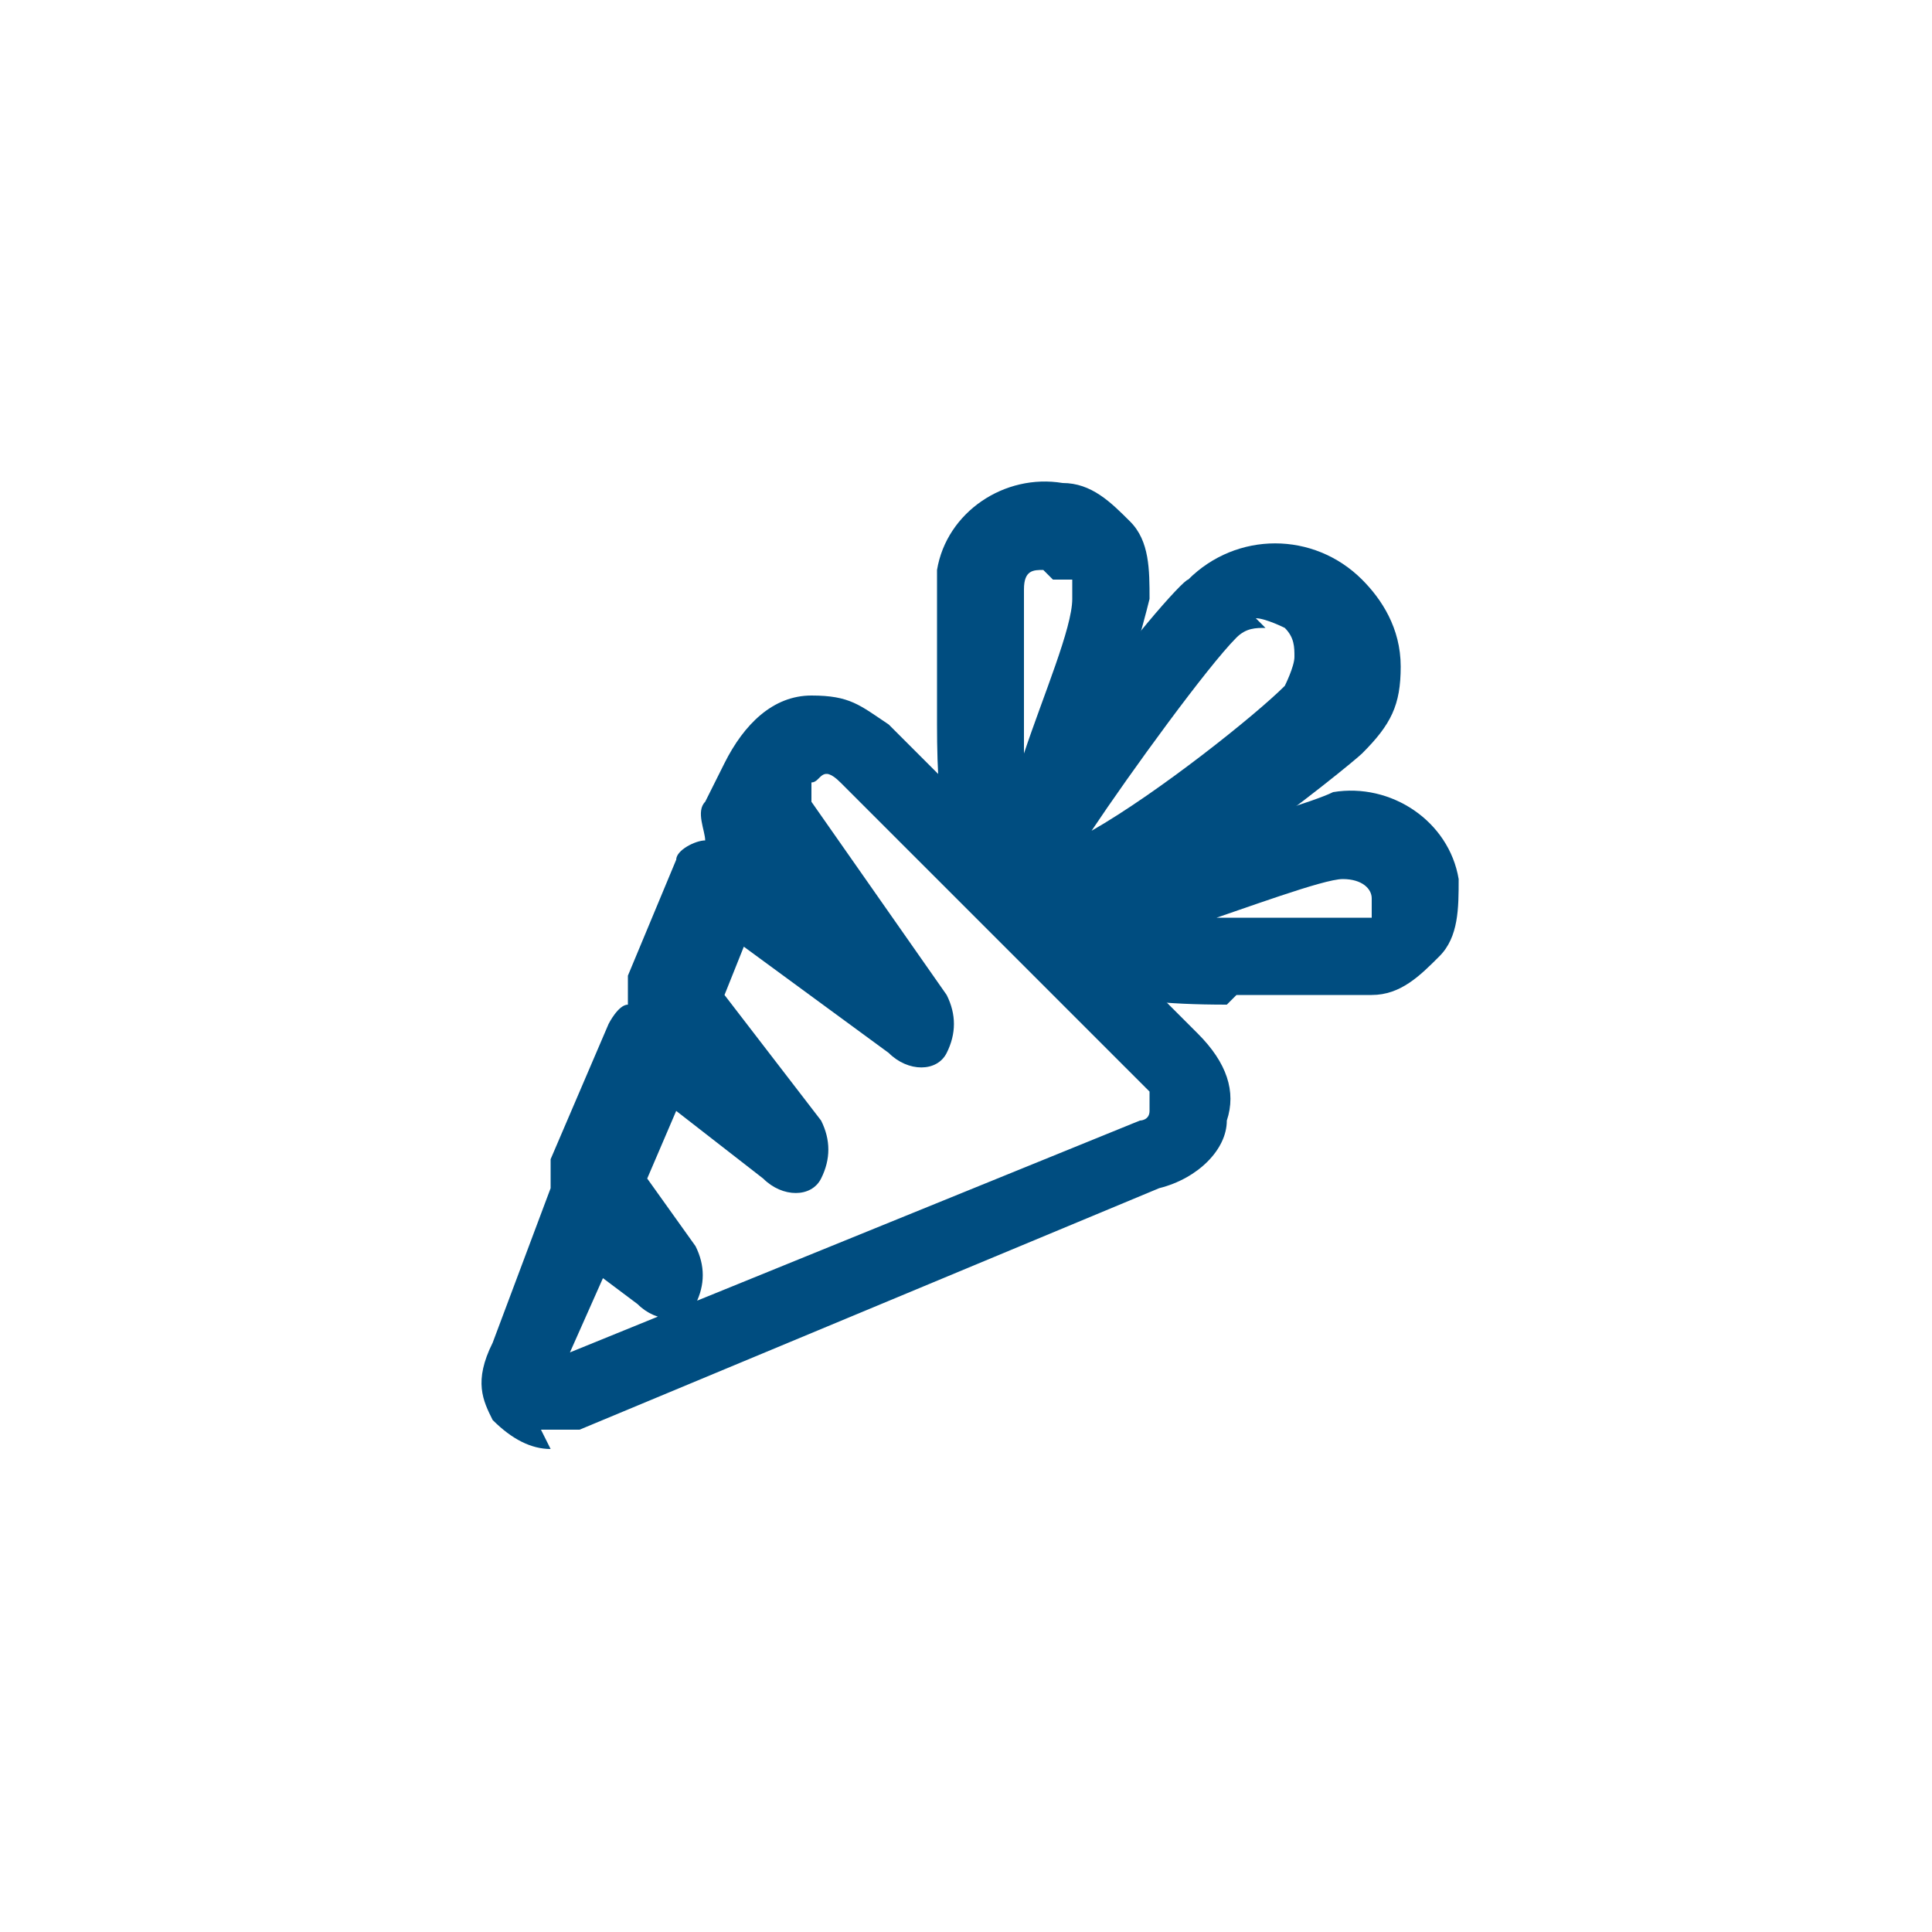 <?xml version="1.0" encoding="UTF-8"?>
<svg id="uuid-d3230828-13a6-4c88-87fe-908ad484d2c1" data-name="Layer 1" xmlns="http://www.w3.org/2000/svg" viewBox="0 0 20 20">
  <path d="M5.7,15h0c-.2,0-.4-.1-.6-.3-.1-.2-.2-.4,0-.8l.6-1.6s0,0,0-.1c0,0,0-.1,0-.2l.6-1.4c0,0,.1-.2.2-.2,0,0,0-.2,0-.3l.5-1.2c0-.1.2-.2.3-.2,0,0,0,0,0,0h0c0-.1-.1-.3,0-.4l.2-.4c.2-.4.5-.7.9-.7s.5.1.8.3l3.2,3.2c.3.3.4.6.3.9,0,.3-.3.6-.7.7l-6,2.5c-.2,0-.3,0-.4,0ZM5.7,14.1v.4-.4s0,0,0,0ZM6.3,13.1l-.4.9,5.9-2.4c0,0,.1,0,.1-.1,0,0,0,0,0-.2l-3.2-3.2c-.2-.2-.2,0-.3,0v.2c0,0,1.4,2,1.4,2,.1.2.1.4,0,.6-.1.2-.4.2-.6,0l-1.5-1.1-.2.5,1,1.3c.1.2.1.4,0,.6-.1.2-.4.2-.6,0l-.9-.7-.3.7.5.7c.1.2.1.4,0,.6-.1.2-.4.2-.6,0l-.4-.3Z" fill="#004d80" stroke-width="0"/>
  <path d="M10.9,9.7c-.2,0-.3,0-.4-.2-.7-.7,1.7-3.5,1.8-3.5.5-.5,1.3-.5,1.8,0,.2.2.4.5.4.9s-.1.6-.4.9c-.1.1-2.3,1.9-3.1,1.9ZM13.1,6.5c-.1,0-.2,0-.3.1-.3.3-1.1,1.4-1.5,2,.7-.4,1.7-1.2,2-1.5,0,0,.1-.2.1-.3s0-.2-.1-.3c0,0-.2-.1-.3-.1Z" fill="#004d80" stroke-width="0"/>
  <g>
    <path d="M12.7,10.4c-1.3,0-1.7-.2-1.8-.6,0-.5.4-.8,1.4-1.1.6-.2,1.3-.4,1.5-.5.6-.1,1.2.3,1.3.9,0,.3,0,.6-.2.8-.2.2-.4.4-.7.4-.2,0-.8,0-1.4,0ZM12.3,9.5c.1,0,.2,0,.4,0,.6,0,1.1,0,1.3,0,0,0,.1,0,.2,0,0,0,0-.1,0-.2,0-.1-.1-.2-.3-.2-.2,0-1,.3-1.6.5Z" fill="#004d80" stroke-width="0"/>
    <path d="M10.3,9.2h0s0,0,0,0c-.5,0-.6-.7-.6-1.7,0-.6,0-1.3,0-1.6.1-.6.7-1,1.3-.9.3,0,.5.2.7.4.2.2.2.5.2.8,0,0-.7,2.9-1.5,2.9ZM10.8,5.9c-.1,0-.2,0-.2.2,0,.2,0,1.1,0,1.7.2-.6.5-1.3.5-1.6,0,0,0-.1,0-.2,0,0,0,0-.2,0,0,0,0,0,0,0Z" fill="#004d80" stroke-width="0"/>
  </g>
</svg>